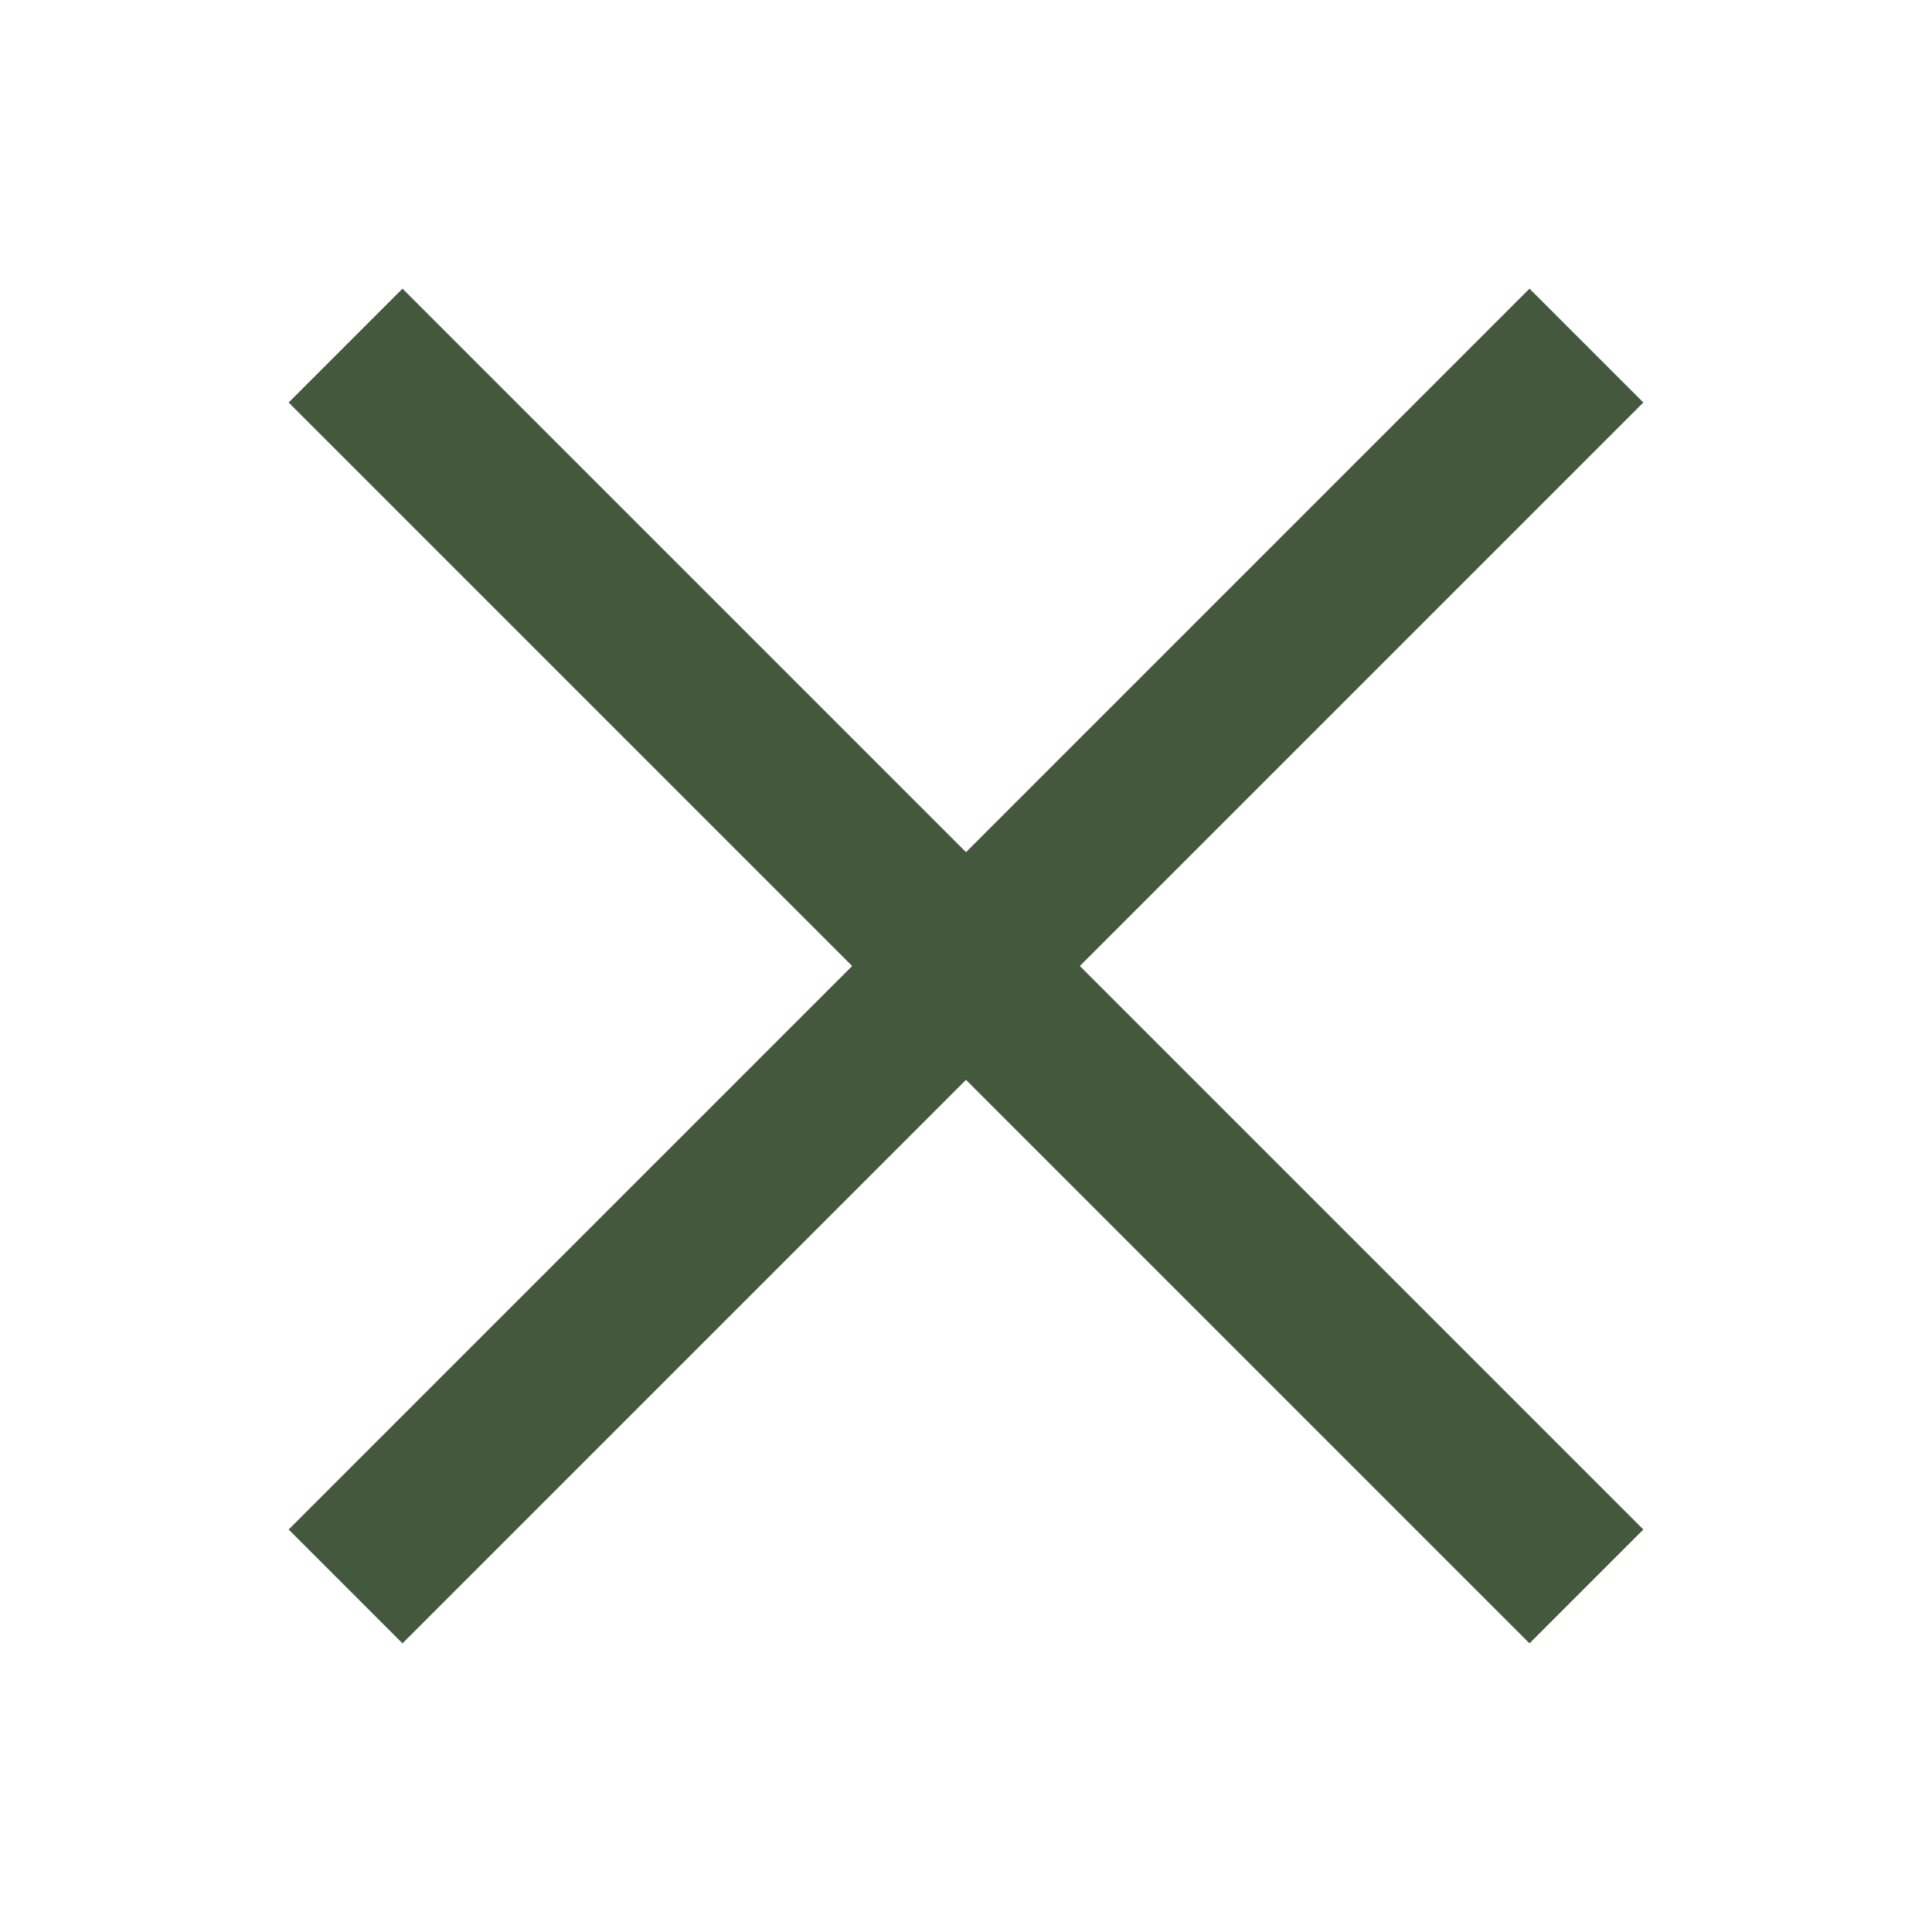 <svg xmlns="http://www.w3.org/2000/svg" height="24" width="24" viewBox="0 0 24 24"><title>e remove</title><g stroke-linecap="square" stroke-width="2" fill="none" stroke="#44583d" stroke-linejoin="miter" class="nc-icon-wrapper" stroke-miterlimit="10"><line x1="19" y1="5" x2="5" y2="19"></line> <line x1="19" y1="19" x2="5" y2="5"></line></g></svg>
